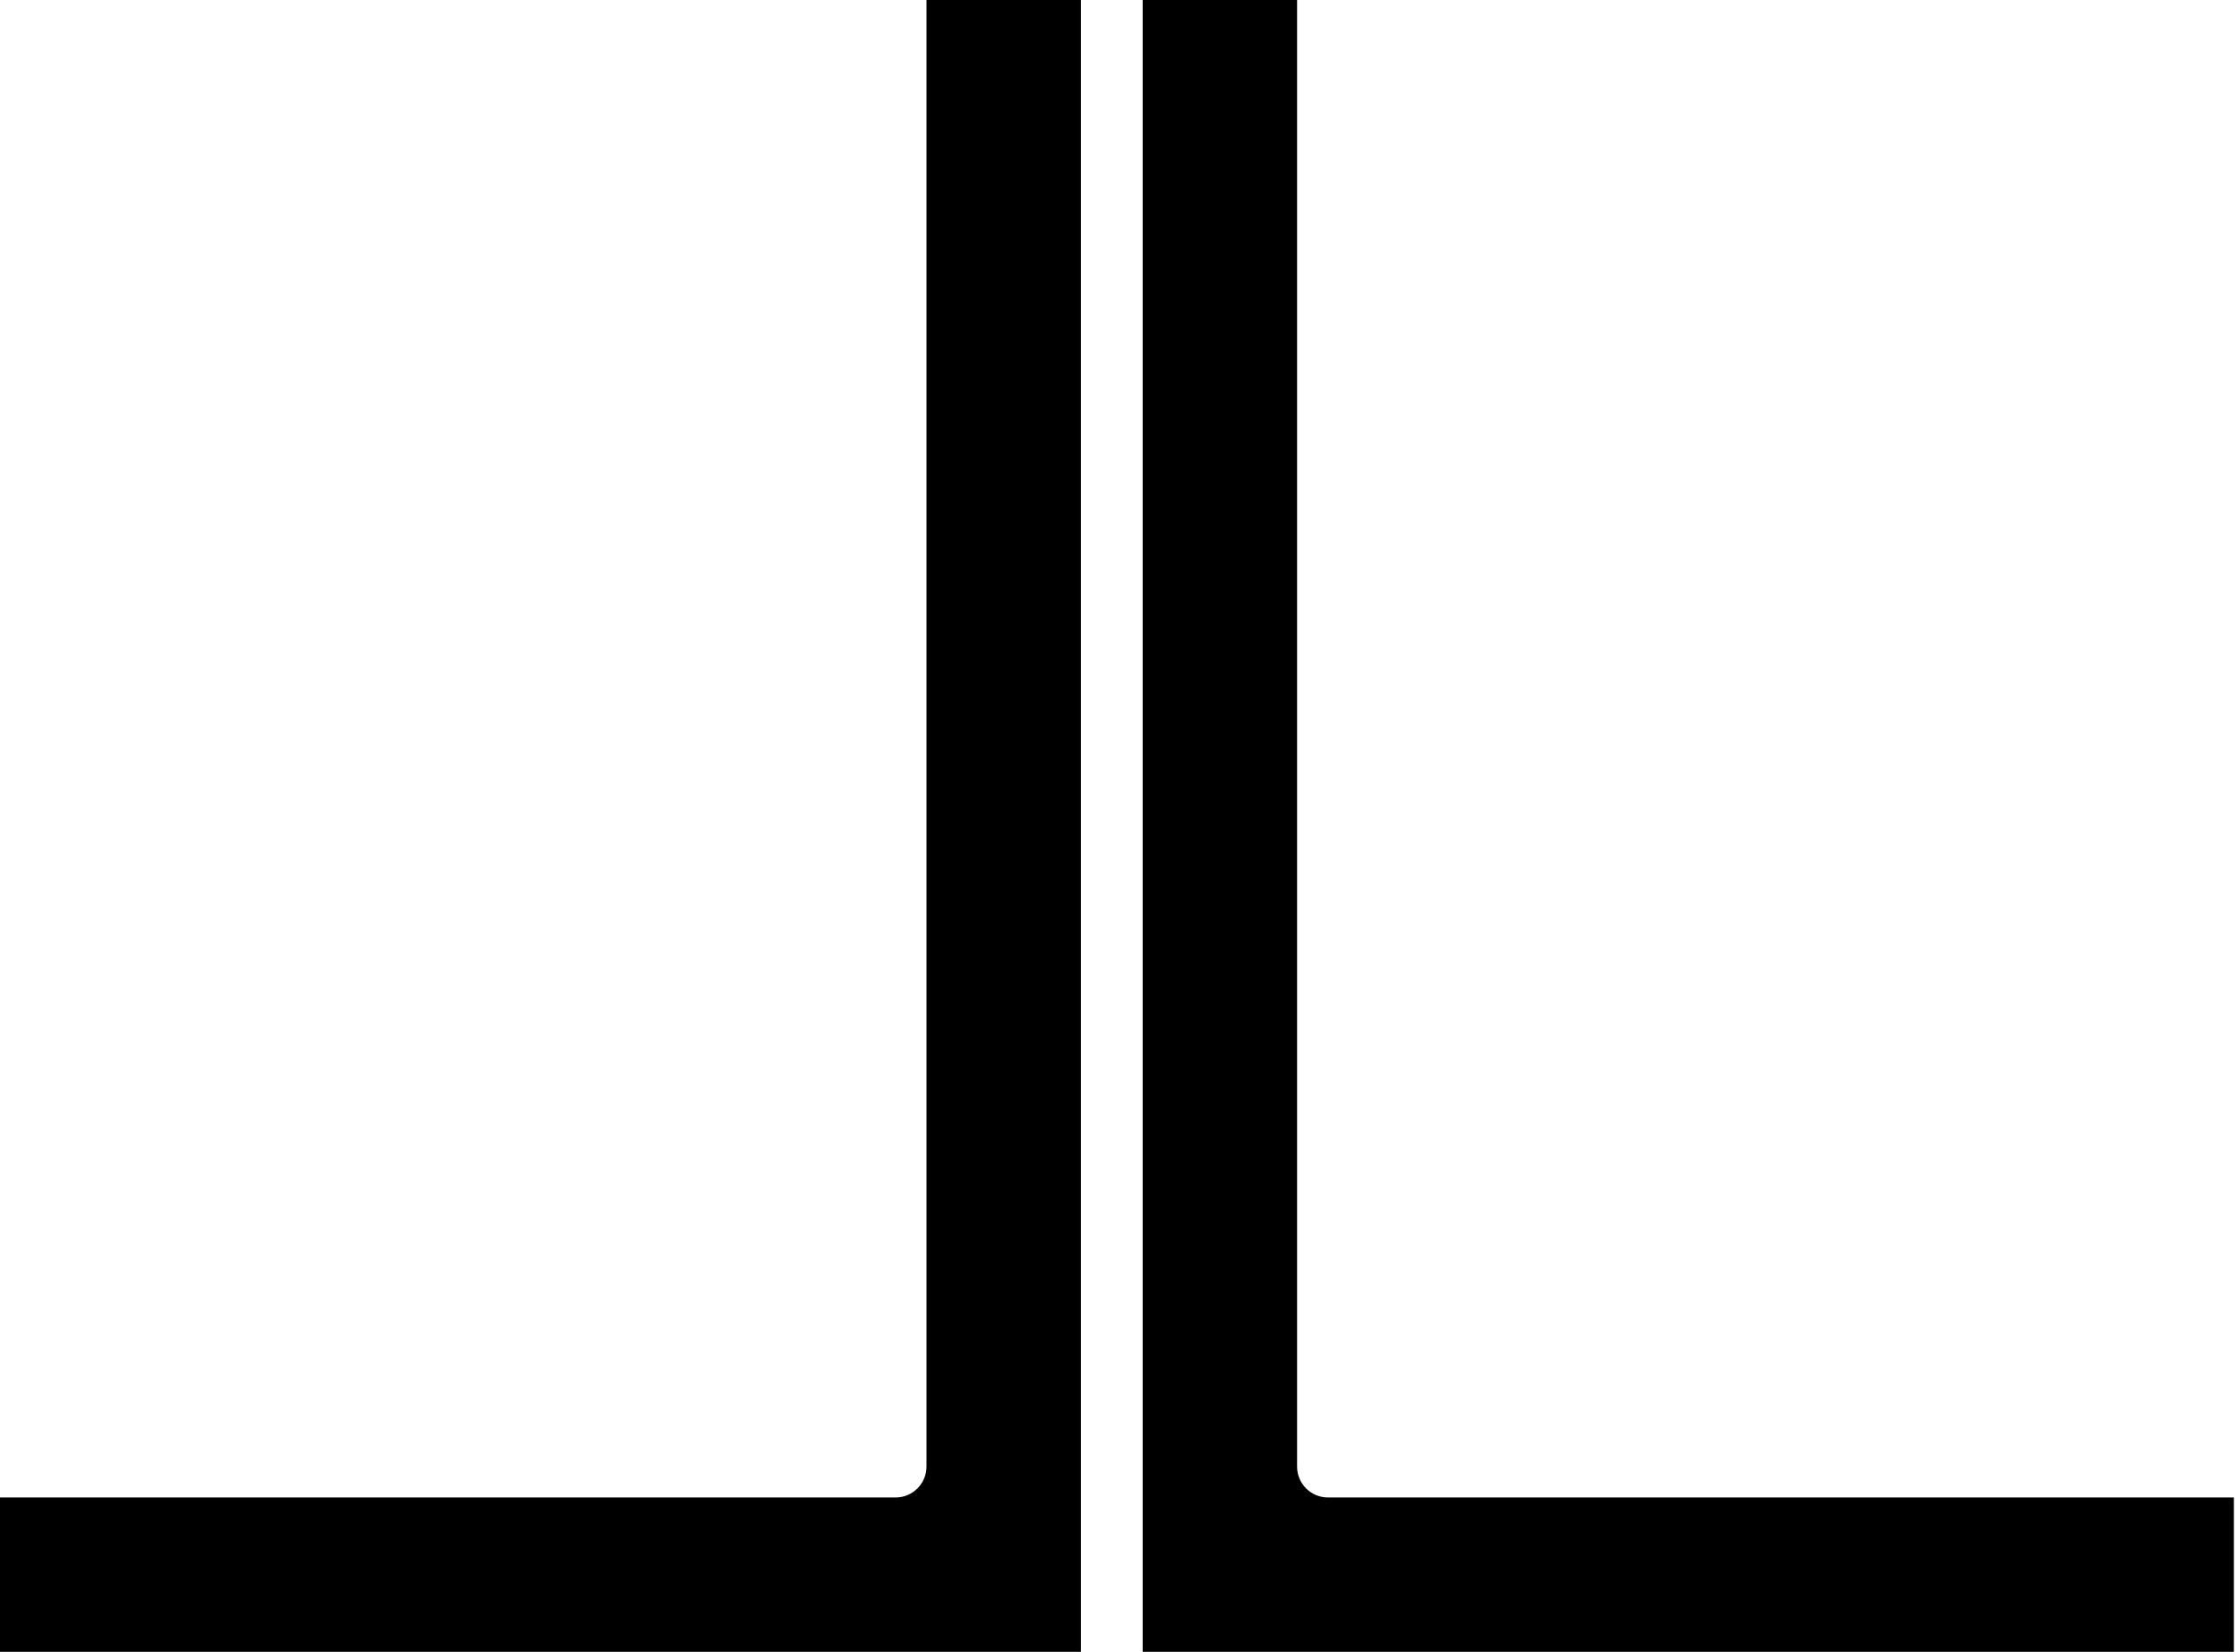 <?xml version="1.0" encoding="UTF-8"?>
<svg width="145px" height="107px" viewBox="0 0 145 107" version="1.1" xmlns="http://www.w3.org/2000/svg"
     xmlns:xlink="http://www.w3.org/1999/xlink">
    <title>double-angle</title>
    <g id="Page-1" stroke="none" stroke-width="1">
        <g id="double-angle" transform="translate(0, 0)">
            <path d="M84,0 L84,95 C84,96.105 84.895,97 86,97 L144.667,97 L144.667,97 L144.667,107 L74,107 L74,0 L84,0 Z"
                  id="Angle"></path>
            <path d="M10,0 L10,95 C10,96.105 10.895,97 12,97 L70,97 L70,97 L70,107 L0,107 L0,0 L10,0 Z"
                  id="Angle"
                  transform="translate(35, 53.5) scale(-1, 1) translate(-35, -53.5) "></path>
        </g>
    </g>
</svg>